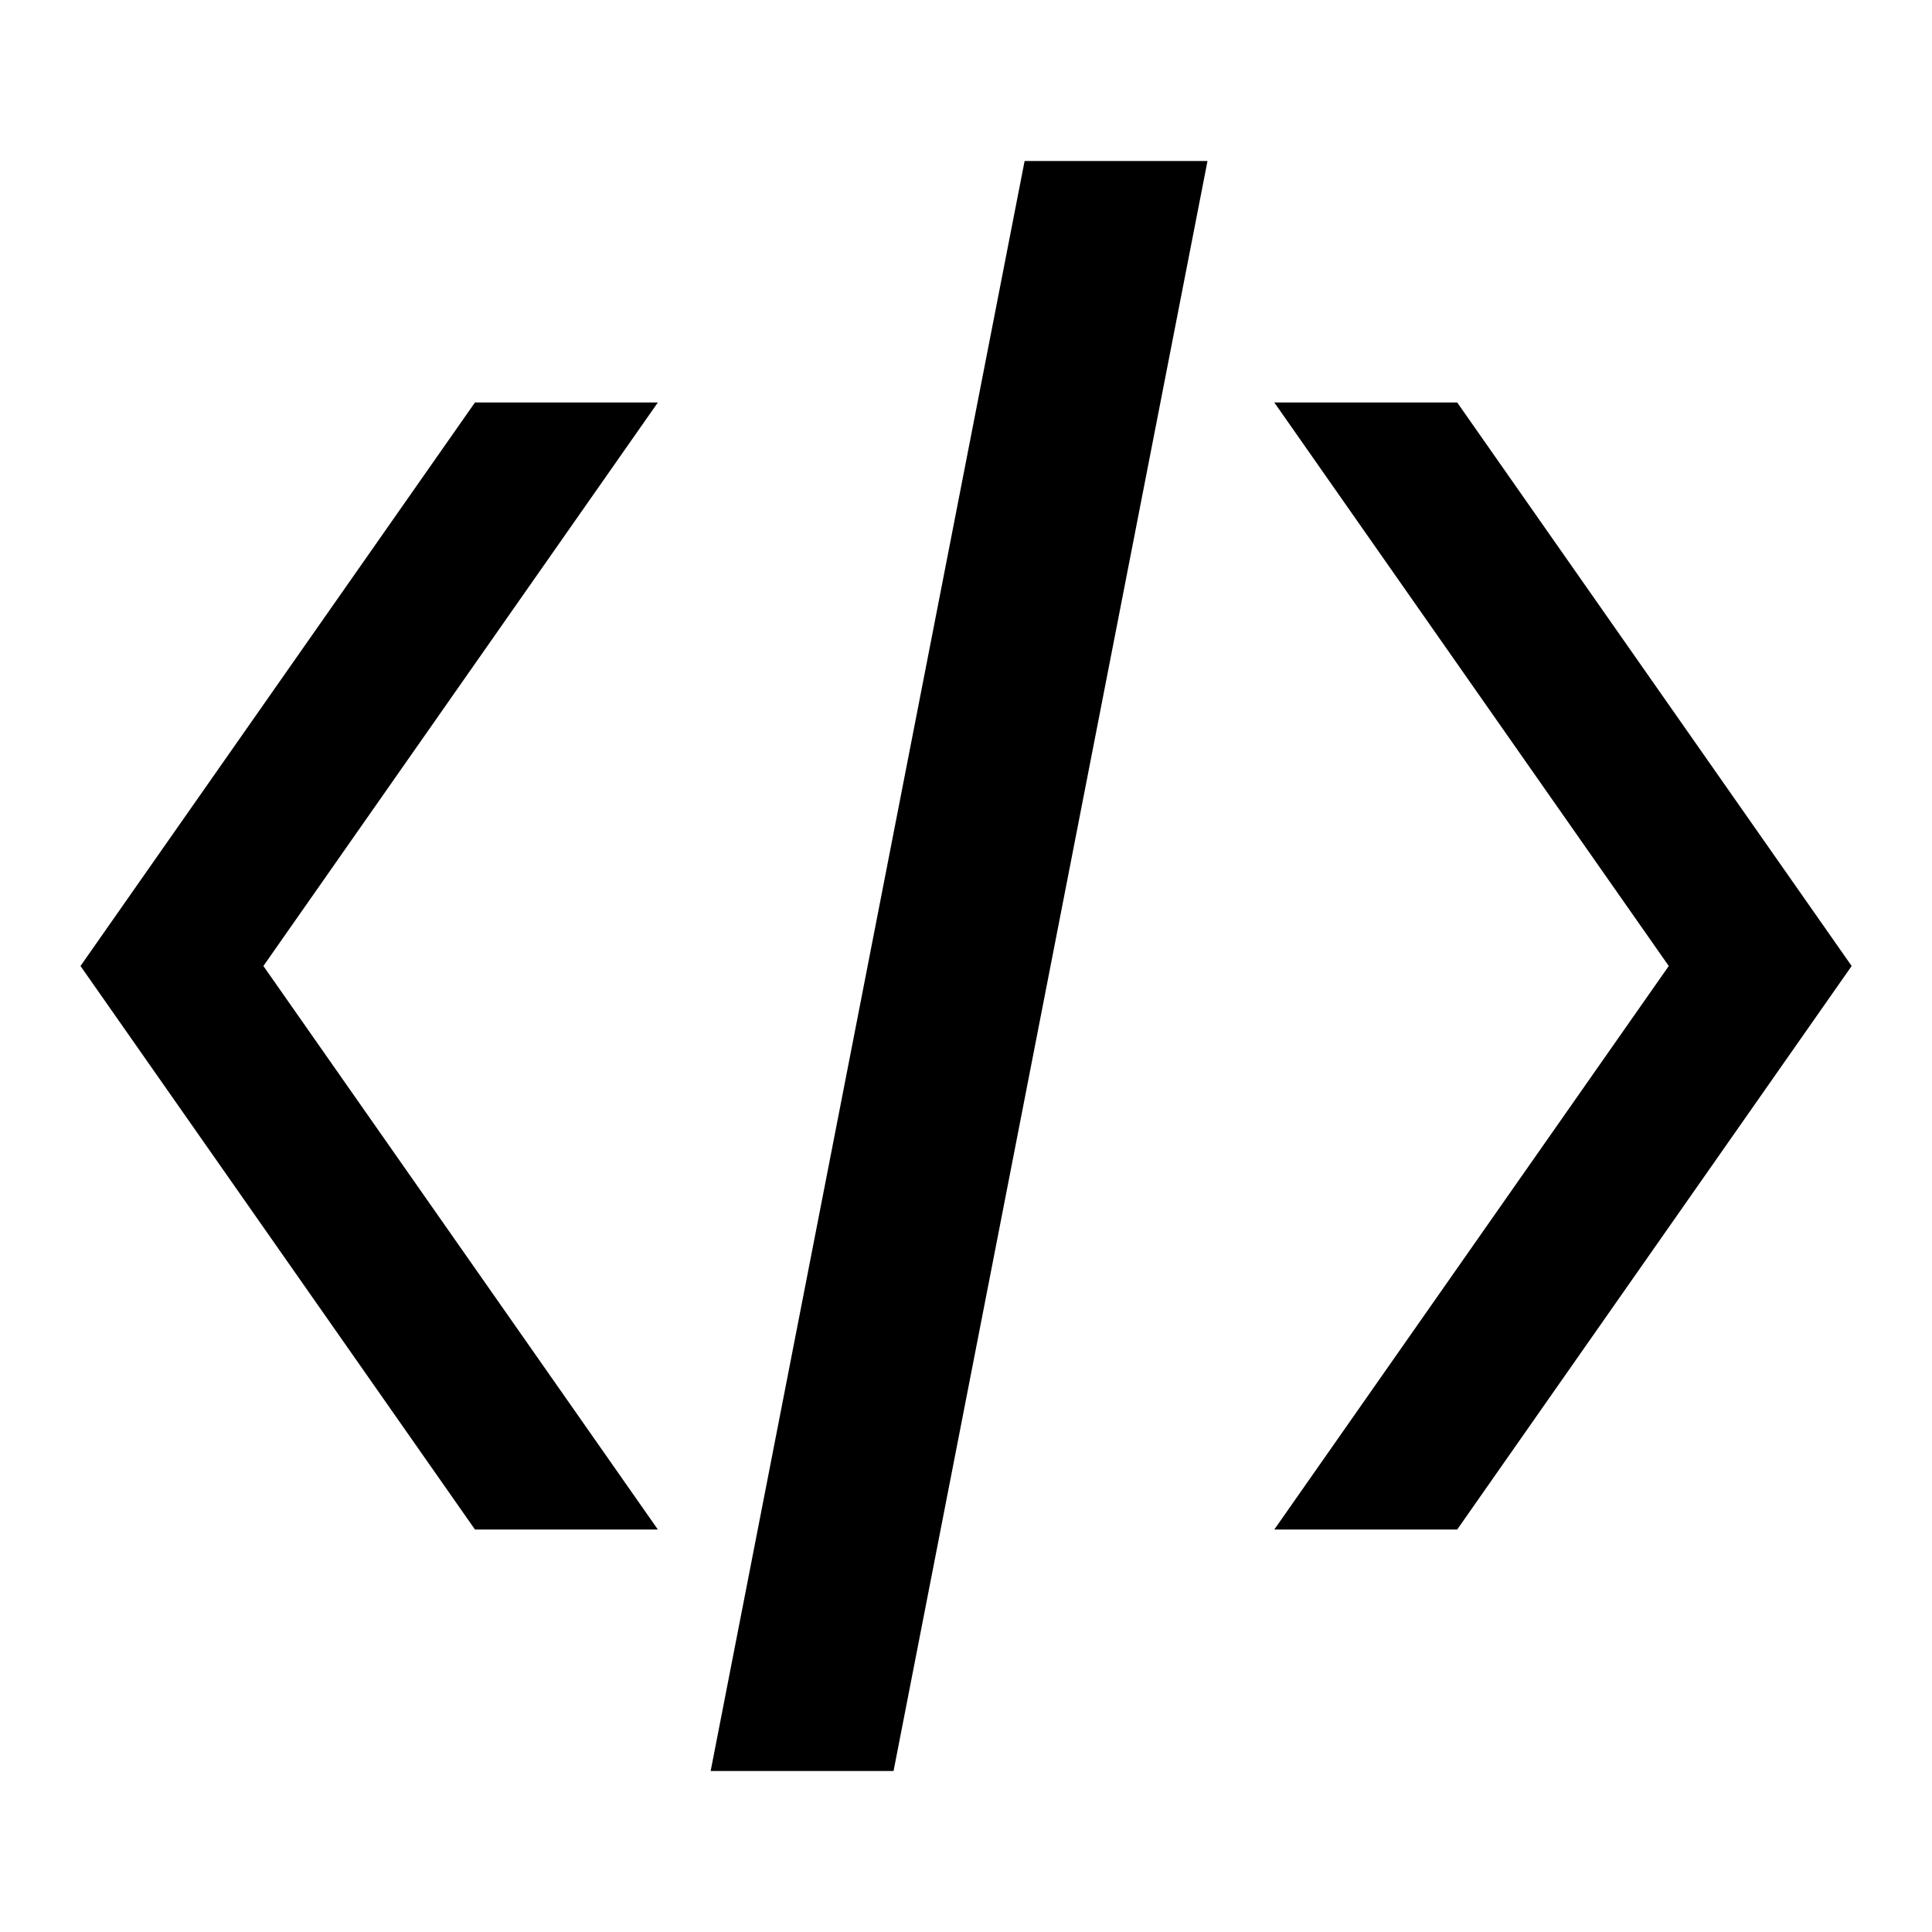 <svg xmlns="http://www.w3.org/2000/svg" width="24" height="24" fill="none" viewBox="0 0 24 24"><path fill="currentColor" fill-rule="evenodd" d="M11.1 22H8.828l3.9-20H15l-3.9 20zM5.9 5L1 12l4.9 7h2.272l-4.9-7 4.9-7H5.9zm12.202 0l4.9 7-4.9 7H15.83l4.9-7-4.9-7h2.272z" clip-rule="evenodd"/></svg>